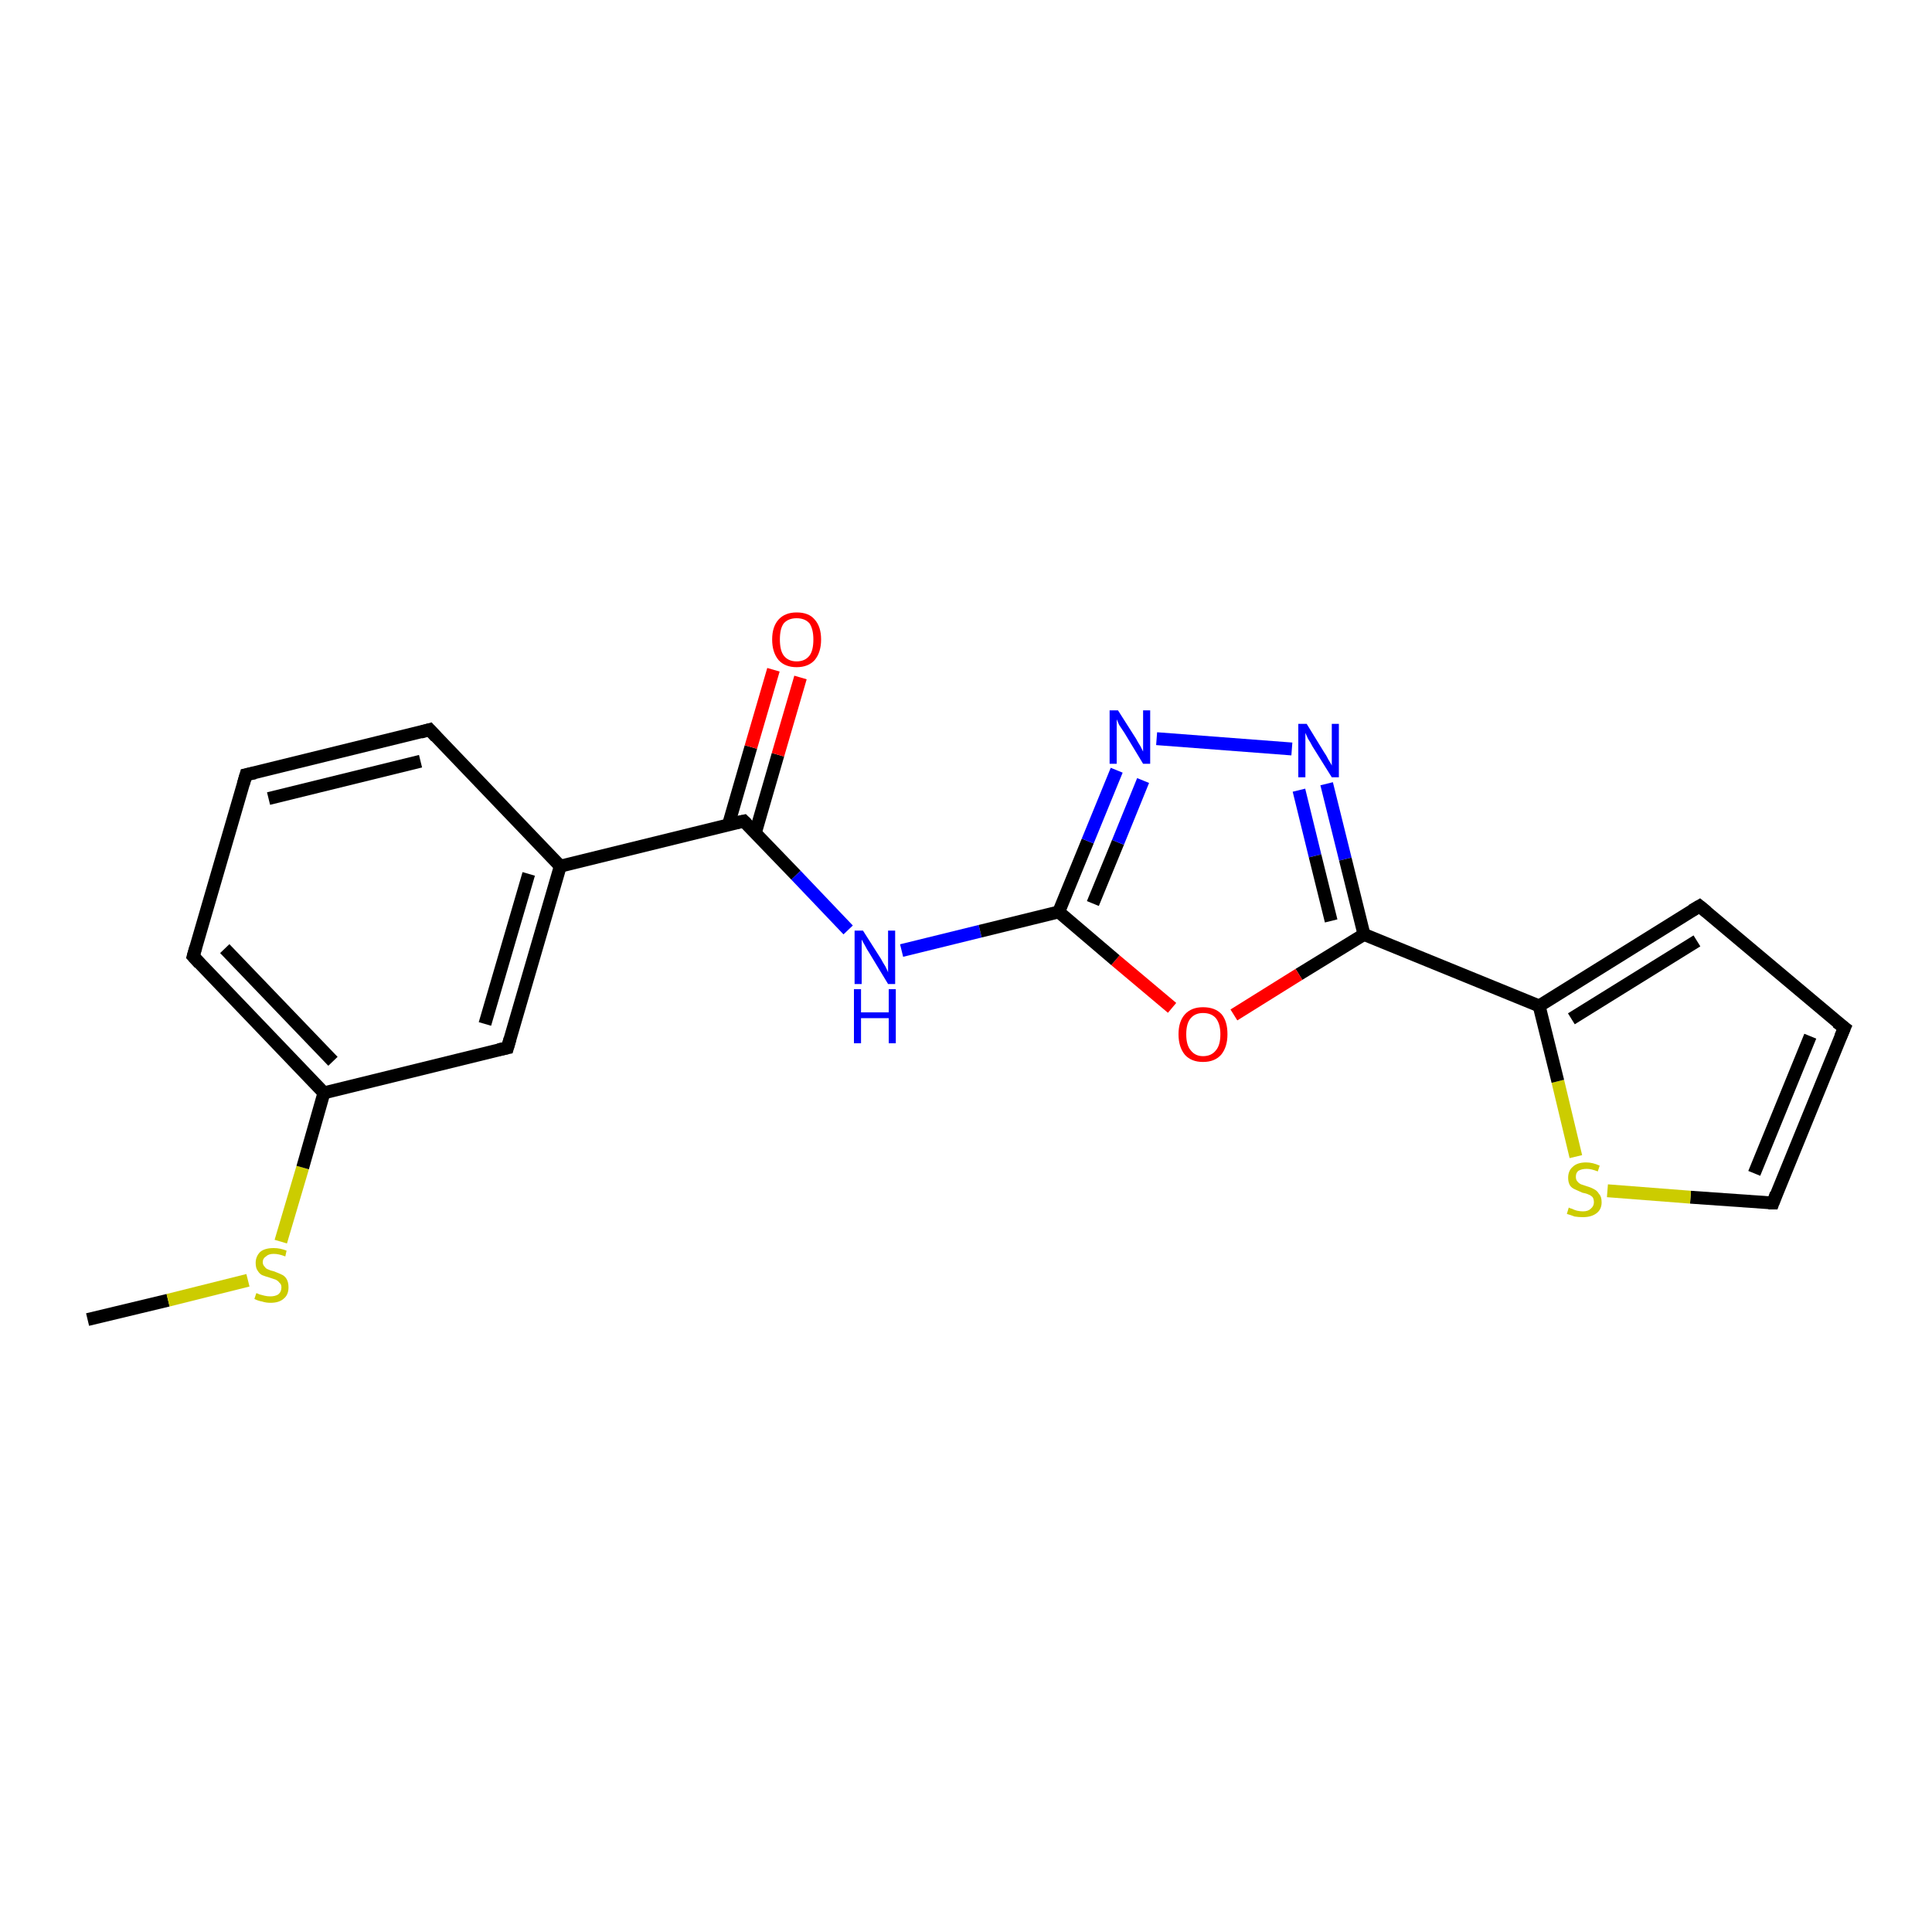 <?xml version='1.0' encoding='iso-8859-1'?>
<svg version='1.1' baseProfile='full'
              xmlns='http://www.w3.org/2000/svg'
                      xmlns:rdkit='http://www.rdkit.org/xml'
                      xmlns:xlink='http://www.w3.org/1999/xlink'
                  xml:space='preserve'
width='300px' height='300px' viewBox='0 0 300 300'>
<!-- END OF HEADER -->
<rect style='opacity:1.0;fill:#FFFFFF;stroke:none' width='300.0' height='300.0' x='0.0' y='0.0'> </rect>
<path class='bond-0 atom-0 atom-1' d='M 13.6,204.9 L 26.1,201.9' style='fill:none;fill-rule:evenodd;stroke:#000000;stroke-width:2.0px;stroke-linecap:butt;stroke-linejoin:miter;stroke-opacity:1' />
<path class='bond-0 atom-0 atom-1' d='M 26.1,201.9 L 38.5,198.8' style='fill:none;fill-rule:evenodd;stroke:#CCCC00;stroke-width:2.0px;stroke-linecap:butt;stroke-linejoin:miter;stroke-opacity:1' />
<path class='bond-1 atom-1 atom-2' d='M 43.6,192.8 L 47.0,181.3' style='fill:none;fill-rule:evenodd;stroke:#CCCC00;stroke-width:2.0px;stroke-linecap:butt;stroke-linejoin:miter;stroke-opacity:1' />
<path class='bond-1 atom-1 atom-2' d='M 47.0,181.3 L 50.3,169.7' style='fill:none;fill-rule:evenodd;stroke:#000000;stroke-width:2.0px;stroke-linecap:butt;stroke-linejoin:miter;stroke-opacity:1' />
<path class='bond-2 atom-2 atom-3' d='M 50.3,169.7 L 30.0,148.5' style='fill:none;fill-rule:evenodd;stroke:#000000;stroke-width:2.0px;stroke-linecap:butt;stroke-linejoin:miter;stroke-opacity:1' />
<path class='bond-2 atom-2 atom-3' d='M 51.7,164.8 L 34.9,147.3' style='fill:none;fill-rule:evenodd;stroke:#000000;stroke-width:2.0px;stroke-linecap:butt;stroke-linejoin:miter;stroke-opacity:1' />
<path class='bond-3 atom-3 atom-4' d='M 30.0,148.5 L 38.2,120.3' style='fill:none;fill-rule:evenodd;stroke:#000000;stroke-width:2.0px;stroke-linecap:butt;stroke-linejoin:miter;stroke-opacity:1' />
<path class='bond-4 atom-4 atom-5' d='M 38.2,120.3 L 66.7,113.3' style='fill:none;fill-rule:evenodd;stroke:#000000;stroke-width:2.0px;stroke-linecap:butt;stroke-linejoin:miter;stroke-opacity:1' />
<path class='bond-4 atom-4 atom-5' d='M 41.7,124.0 L 65.3,118.2' style='fill:none;fill-rule:evenodd;stroke:#000000;stroke-width:2.0px;stroke-linecap:butt;stroke-linejoin:miter;stroke-opacity:1' />
<path class='bond-5 atom-5 atom-6' d='M 66.7,113.3 L 87.0,134.5' style='fill:none;fill-rule:evenodd;stroke:#000000;stroke-width:2.0px;stroke-linecap:butt;stroke-linejoin:miter;stroke-opacity:1' />
<path class='bond-6 atom-6 atom-7' d='M 87.0,134.5 L 78.8,162.7' style='fill:none;fill-rule:evenodd;stroke:#000000;stroke-width:2.0px;stroke-linecap:butt;stroke-linejoin:miter;stroke-opacity:1' />
<path class='bond-6 atom-6 atom-7' d='M 82.1,135.7 L 75.3,159.0' style='fill:none;fill-rule:evenodd;stroke:#000000;stroke-width:2.0px;stroke-linecap:butt;stroke-linejoin:miter;stroke-opacity:1' />
<path class='bond-7 atom-6 atom-8' d='M 87.0,134.5 L 115.5,127.5' style='fill:none;fill-rule:evenodd;stroke:#000000;stroke-width:2.0px;stroke-linecap:butt;stroke-linejoin:miter;stroke-opacity:1' />
<path class='bond-8 atom-8 atom-9' d='M 117.3,129.3 L 120.8,117.2' style='fill:none;fill-rule:evenodd;stroke:#000000;stroke-width:2.0px;stroke-linecap:butt;stroke-linejoin:miter;stroke-opacity:1' />
<path class='bond-8 atom-8 atom-9' d='M 120.8,117.2 L 124.3,105.2' style='fill:none;fill-rule:evenodd;stroke:#FF0000;stroke-width:2.0px;stroke-linecap:butt;stroke-linejoin:miter;stroke-opacity:1' />
<path class='bond-8 atom-8 atom-9' d='M 113.1,128.1 L 116.6,116.0' style='fill:none;fill-rule:evenodd;stroke:#000000;stroke-width:2.0px;stroke-linecap:butt;stroke-linejoin:miter;stroke-opacity:1' />
<path class='bond-8 atom-8 atom-9' d='M 116.6,116.0 L 120.1,104.0' style='fill:none;fill-rule:evenodd;stroke:#FF0000;stroke-width:2.0px;stroke-linecap:butt;stroke-linejoin:miter;stroke-opacity:1' />
<path class='bond-9 atom-8 atom-10' d='M 115.5,127.5 L 123.6,135.9' style='fill:none;fill-rule:evenodd;stroke:#000000;stroke-width:2.0px;stroke-linecap:butt;stroke-linejoin:miter;stroke-opacity:1' />
<path class='bond-9 atom-8 atom-10' d='M 123.6,135.9 L 131.7,144.4' style='fill:none;fill-rule:evenodd;stroke:#0000FF;stroke-width:2.0px;stroke-linecap:butt;stroke-linejoin:miter;stroke-opacity:1' />
<path class='bond-10 atom-10 atom-11' d='M 140.0,147.6 L 152.2,144.6' style='fill:none;fill-rule:evenodd;stroke:#0000FF;stroke-width:2.0px;stroke-linecap:butt;stroke-linejoin:miter;stroke-opacity:1' />
<path class='bond-10 atom-10 atom-11' d='M 152.2,144.6 L 164.4,141.6' style='fill:none;fill-rule:evenodd;stroke:#000000;stroke-width:2.0px;stroke-linecap:butt;stroke-linejoin:miter;stroke-opacity:1' />
<path class='bond-11 atom-11 atom-12' d='M 164.4,141.6 L 168.9,130.6' style='fill:none;fill-rule:evenodd;stroke:#000000;stroke-width:2.0px;stroke-linecap:butt;stroke-linejoin:miter;stroke-opacity:1' />
<path class='bond-11 atom-11 atom-12' d='M 168.9,130.6 L 173.4,119.6' style='fill:none;fill-rule:evenodd;stroke:#0000FF;stroke-width:2.0px;stroke-linecap:butt;stroke-linejoin:miter;stroke-opacity:1' />
<path class='bond-11 atom-11 atom-12' d='M 169.7,140.3 L 173.6,130.8' style='fill:none;fill-rule:evenodd;stroke:#000000;stroke-width:2.0px;stroke-linecap:butt;stroke-linejoin:miter;stroke-opacity:1' />
<path class='bond-11 atom-11 atom-12' d='M 173.6,130.8 L 177.5,121.2' style='fill:none;fill-rule:evenodd;stroke:#0000FF;stroke-width:2.0px;stroke-linecap:butt;stroke-linejoin:miter;stroke-opacity:1' />
<path class='bond-12 atom-12 atom-13' d='M 179.6,114.7 L 200.6,116.3' style='fill:none;fill-rule:evenodd;stroke:#0000FF;stroke-width:2.0px;stroke-linecap:butt;stroke-linejoin:miter;stroke-opacity:1' />
<path class='bond-13 atom-13 atom-14' d='M 206.0,121.7 L 208.9,133.4' style='fill:none;fill-rule:evenodd;stroke:#0000FF;stroke-width:2.0px;stroke-linecap:butt;stroke-linejoin:miter;stroke-opacity:1' />
<path class='bond-13 atom-13 atom-14' d='M 208.9,133.4 L 211.8,145.1' style='fill:none;fill-rule:evenodd;stroke:#000000;stroke-width:2.0px;stroke-linecap:butt;stroke-linejoin:miter;stroke-opacity:1' />
<path class='bond-13 atom-13 atom-14' d='M 201.7,122.7 L 204.2,132.9' style='fill:none;fill-rule:evenodd;stroke:#0000FF;stroke-width:2.0px;stroke-linecap:butt;stroke-linejoin:miter;stroke-opacity:1' />
<path class='bond-13 atom-13 atom-14' d='M 204.2,132.9 L 206.7,143.0' style='fill:none;fill-rule:evenodd;stroke:#000000;stroke-width:2.0px;stroke-linecap:butt;stroke-linejoin:miter;stroke-opacity:1' />
<path class='bond-14 atom-14 atom-15' d='M 211.8,145.1 L 201.7,151.3' style='fill:none;fill-rule:evenodd;stroke:#000000;stroke-width:2.0px;stroke-linecap:butt;stroke-linejoin:miter;stroke-opacity:1' />
<path class='bond-14 atom-14 atom-15' d='M 201.7,151.3 L 191.6,157.6' style='fill:none;fill-rule:evenodd;stroke:#FF0000;stroke-width:2.0px;stroke-linecap:butt;stroke-linejoin:miter;stroke-opacity:1' />
<path class='bond-15 atom-14 atom-16' d='M 211.8,145.1 L 239.0,156.2' style='fill:none;fill-rule:evenodd;stroke:#000000;stroke-width:2.0px;stroke-linecap:butt;stroke-linejoin:miter;stroke-opacity:1' />
<path class='bond-16 atom-16 atom-17' d='M 239.0,156.2 L 263.9,140.7' style='fill:none;fill-rule:evenodd;stroke:#000000;stroke-width:2.0px;stroke-linecap:butt;stroke-linejoin:miter;stroke-opacity:1' />
<path class='bond-16 atom-16 atom-17' d='M 244.0,158.2 L 263.5,146.1' style='fill:none;fill-rule:evenodd;stroke:#000000;stroke-width:2.0px;stroke-linecap:butt;stroke-linejoin:miter;stroke-opacity:1' />
<path class='bond-17 atom-17 atom-18' d='M 263.9,140.7 L 286.4,159.6' style='fill:none;fill-rule:evenodd;stroke:#000000;stroke-width:2.0px;stroke-linecap:butt;stroke-linejoin:miter;stroke-opacity:1' />
<path class='bond-18 atom-18 atom-19' d='M 286.4,159.6 L 275.3,186.8' style='fill:none;fill-rule:evenodd;stroke:#000000;stroke-width:2.0px;stroke-linecap:butt;stroke-linejoin:miter;stroke-opacity:1' />
<path class='bond-18 atom-18 atom-19' d='M 281.1,160.9 L 272.4,182.2' style='fill:none;fill-rule:evenodd;stroke:#000000;stroke-width:2.0px;stroke-linecap:butt;stroke-linejoin:miter;stroke-opacity:1' />
<path class='bond-19 atom-19 atom-20' d='M 275.3,186.8 L 262.5,185.9' style='fill:none;fill-rule:evenodd;stroke:#000000;stroke-width:2.0px;stroke-linecap:butt;stroke-linejoin:miter;stroke-opacity:1' />
<path class='bond-19 atom-19 atom-20' d='M 262.5,185.9 L 249.6,184.9' style='fill:none;fill-rule:evenodd;stroke:#CCCC00;stroke-width:2.0px;stroke-linecap:butt;stroke-linejoin:miter;stroke-opacity:1' />
<path class='bond-20 atom-7 atom-2' d='M 78.8,162.7 L 50.3,169.7' style='fill:none;fill-rule:evenodd;stroke:#000000;stroke-width:2.0px;stroke-linecap:butt;stroke-linejoin:miter;stroke-opacity:1' />
<path class='bond-21 atom-15 atom-11' d='M 182.0,156.5 L 173.2,149.1' style='fill:none;fill-rule:evenodd;stroke:#FF0000;stroke-width:2.0px;stroke-linecap:butt;stroke-linejoin:miter;stroke-opacity:1' />
<path class='bond-21 atom-15 atom-11' d='M 173.2,149.1 L 164.4,141.6' style='fill:none;fill-rule:evenodd;stroke:#000000;stroke-width:2.0px;stroke-linecap:butt;stroke-linejoin:miter;stroke-opacity:1' />
<path class='bond-22 atom-20 atom-16' d='M 244.7,179.6 L 241.9,167.9' style='fill:none;fill-rule:evenodd;stroke:#CCCC00;stroke-width:2.0px;stroke-linecap:butt;stroke-linejoin:miter;stroke-opacity:1' />
<path class='bond-22 atom-20 atom-16' d='M 241.9,167.9 L 239.0,156.2' style='fill:none;fill-rule:evenodd;stroke:#000000;stroke-width:2.0px;stroke-linecap:butt;stroke-linejoin:miter;stroke-opacity:1' />
<path d='M 31.0,149.6 L 30.0,148.5 L 30.4,147.1' style='fill:none;stroke:#000000;stroke-width:2.0px;stroke-linecap:butt;stroke-linejoin:miter;stroke-opacity:1;' />
<path d='M 37.8,121.7 L 38.2,120.3 L 39.6,120.0' style='fill:none;stroke:#000000;stroke-width:2.0px;stroke-linecap:butt;stroke-linejoin:miter;stroke-opacity:1;' />
<path d='M 65.3,113.7 L 66.7,113.3 L 67.7,114.4' style='fill:none;stroke:#000000;stroke-width:2.0px;stroke-linecap:butt;stroke-linejoin:miter;stroke-opacity:1;' />
<path d='M 79.2,161.3 L 78.8,162.7 L 77.4,163.0' style='fill:none;stroke:#000000;stroke-width:2.0px;stroke-linecap:butt;stroke-linejoin:miter;stroke-opacity:1;' />
<path d='M 114.1,127.8 L 115.5,127.5 L 115.9,127.9' style='fill:none;stroke:#000000;stroke-width:2.0px;stroke-linecap:butt;stroke-linejoin:miter;stroke-opacity:1;' />
<path d='M 262.7,141.4 L 263.9,140.7 L 265.0,141.6' style='fill:none;stroke:#000000;stroke-width:2.0px;stroke-linecap:butt;stroke-linejoin:miter;stroke-opacity:1;' />
<path d='M 285.2,158.7 L 286.4,159.6 L 285.8,161.0' style='fill:none;stroke:#000000;stroke-width:2.0px;stroke-linecap:butt;stroke-linejoin:miter;stroke-opacity:1;' />
<path d='M 275.8,185.4 L 275.3,186.8 L 274.6,186.8' style='fill:none;stroke:#000000;stroke-width:2.0px;stroke-linecap:butt;stroke-linejoin:miter;stroke-opacity:1;' />
<path class='atom-1' d='M 39.8 200.8
Q 39.9 200.8, 40.3 201.0
Q 40.7 201.1, 41.1 201.2
Q 41.5 201.3, 42.0 201.3
Q 42.7 201.3, 43.2 201.0
Q 43.7 200.6, 43.7 199.9
Q 43.7 199.4, 43.4 199.2
Q 43.2 198.9, 42.8 198.7
Q 42.5 198.6, 41.9 198.4
Q 41.2 198.2, 40.7 198.0
Q 40.3 197.8, 40.0 197.3
Q 39.7 196.9, 39.7 196.1
Q 39.7 195.1, 40.4 194.4
Q 41.1 193.8, 42.5 193.8
Q 43.5 193.8, 44.5 194.2
L 44.3 195.1
Q 43.3 194.7, 42.5 194.7
Q 41.7 194.7, 41.3 195.1
Q 40.8 195.4, 40.8 196.0
Q 40.8 196.4, 41.1 196.7
Q 41.3 197.0, 41.6 197.1
Q 42.0 197.3, 42.5 197.4
Q 43.3 197.7, 43.7 197.9
Q 44.2 198.1, 44.5 198.6
Q 44.8 199.1, 44.8 199.9
Q 44.8 201.1, 44.0 201.7
Q 43.3 202.3, 42.0 202.3
Q 41.3 202.3, 40.7 202.1
Q 40.1 202.0, 39.5 201.7
L 39.8 200.8
' fill='#CCCC00'/>
<path class='atom-9' d='M 119.9 99.3
Q 119.9 97.3, 120.9 96.2
Q 121.9 95.1, 123.7 95.1
Q 125.6 95.1, 126.5 96.2
Q 127.5 97.3, 127.5 99.3
Q 127.5 101.3, 126.5 102.5
Q 125.5 103.6, 123.7 103.6
Q 121.9 103.6, 120.9 102.5
Q 119.9 101.3, 119.9 99.3
M 123.7 102.7
Q 125.0 102.7, 125.7 101.8
Q 126.3 101.0, 126.3 99.3
Q 126.3 97.7, 125.7 96.8
Q 125.0 96.0, 123.7 96.0
Q 122.4 96.0, 121.7 96.8
Q 121.1 97.6, 121.1 99.3
Q 121.1 101.0, 121.7 101.8
Q 122.4 102.7, 123.7 102.7
' fill='#FF0000'/>
<path class='atom-10' d='M 134.0 144.5
L 136.8 148.9
Q 137.0 149.3, 137.5 150.1
Q 137.9 150.9, 137.9 151.0
L 137.9 144.5
L 139.0 144.5
L 139.0 152.8
L 137.9 152.8
L 135.0 148.0
Q 134.6 147.4, 134.3 146.8
Q 133.9 146.1, 133.8 145.9
L 133.8 152.8
L 132.7 152.8
L 132.7 144.5
L 134.0 144.5
' fill='#0000FF'/>
<path class='atom-10' d='M 132.6 153.6
L 133.7 153.6
L 133.7 157.2
L 138.0 157.2
L 138.0 153.6
L 139.1 153.6
L 139.1 162.0
L 138.0 162.0
L 138.0 158.1
L 133.7 158.1
L 133.7 162.0
L 132.6 162.0
L 132.6 153.6
' fill='#0000FF'/>
<path class='atom-12' d='M 173.6 110.3
L 176.4 114.7
Q 176.6 115.1, 177.1 115.9
Q 177.5 116.7, 177.5 116.7
L 177.5 110.3
L 178.6 110.3
L 178.6 118.6
L 177.5 118.6
L 174.6 113.8
Q 174.2 113.2, 173.8 112.6
Q 173.5 111.9, 173.4 111.7
L 173.4 118.6
L 172.3 118.6
L 172.3 110.3
L 173.6 110.3
' fill='#0000FF'/>
<path class='atom-13' d='M 202.9 112.4
L 205.6 116.8
Q 205.9 117.2, 206.3 118.0
Q 206.8 118.8, 206.8 118.9
L 206.8 112.4
L 207.9 112.4
L 207.9 120.7
L 206.8 120.7
L 203.8 115.9
Q 203.5 115.3, 203.1 114.7
Q 202.8 114.0, 202.7 113.8
L 202.7 120.7
L 201.6 120.7
L 201.6 112.4
L 202.9 112.4
' fill='#0000FF'/>
<path class='atom-15' d='M 183.0 160.6
Q 183.0 158.6, 184.0 157.5
Q 185.0 156.4, 186.8 156.4
Q 188.7 156.4, 189.7 157.5
Q 190.6 158.6, 190.6 160.6
Q 190.6 162.6, 189.6 163.8
Q 188.6 164.9, 186.8 164.9
Q 185.0 164.9, 184.0 163.8
Q 183.0 162.6, 183.0 160.6
M 186.8 164.0
Q 188.1 164.0, 188.8 163.1
Q 189.5 162.3, 189.5 160.6
Q 189.5 159.0, 188.8 158.1
Q 188.1 157.3, 186.8 157.3
Q 185.6 157.3, 184.9 158.1
Q 184.2 158.9, 184.2 160.6
Q 184.2 162.3, 184.9 163.1
Q 185.6 164.0, 186.8 164.0
' fill='#FF0000'/>
<path class='atom-20' d='M 243.6 187.5
Q 243.7 187.6, 244.1 187.7
Q 244.5 187.9, 244.9 188.0
Q 245.4 188.1, 245.8 188.1
Q 246.6 188.1, 247.0 187.7
Q 247.5 187.3, 247.5 186.7
Q 247.5 186.2, 247.3 185.9
Q 247.0 185.6, 246.7 185.5
Q 246.3 185.3, 245.7 185.2
Q 245.0 184.9, 244.6 184.7
Q 244.1 184.5, 243.8 184.1
Q 243.5 183.6, 243.5 182.9
Q 243.5 181.8, 244.2 181.2
Q 244.9 180.5, 246.3 180.5
Q 247.3 180.5, 248.4 181.0
L 248.1 181.9
Q 247.1 181.5, 246.4 181.5
Q 245.6 181.5, 245.1 181.8
Q 244.7 182.1, 244.7 182.7
Q 244.7 183.2, 244.9 183.4
Q 245.1 183.7, 245.5 183.9
Q 245.8 184.0, 246.4 184.2
Q 247.1 184.4, 247.6 184.7
Q 248.0 184.9, 248.3 185.4
Q 248.7 185.8, 248.7 186.7
Q 248.7 187.8, 247.9 188.4
Q 247.1 189.0, 245.8 189.0
Q 245.1 189.0, 244.5 188.9
Q 244.0 188.7, 243.3 188.5
L 243.6 187.5
' fill='#CCCC00'/>
</svg>

